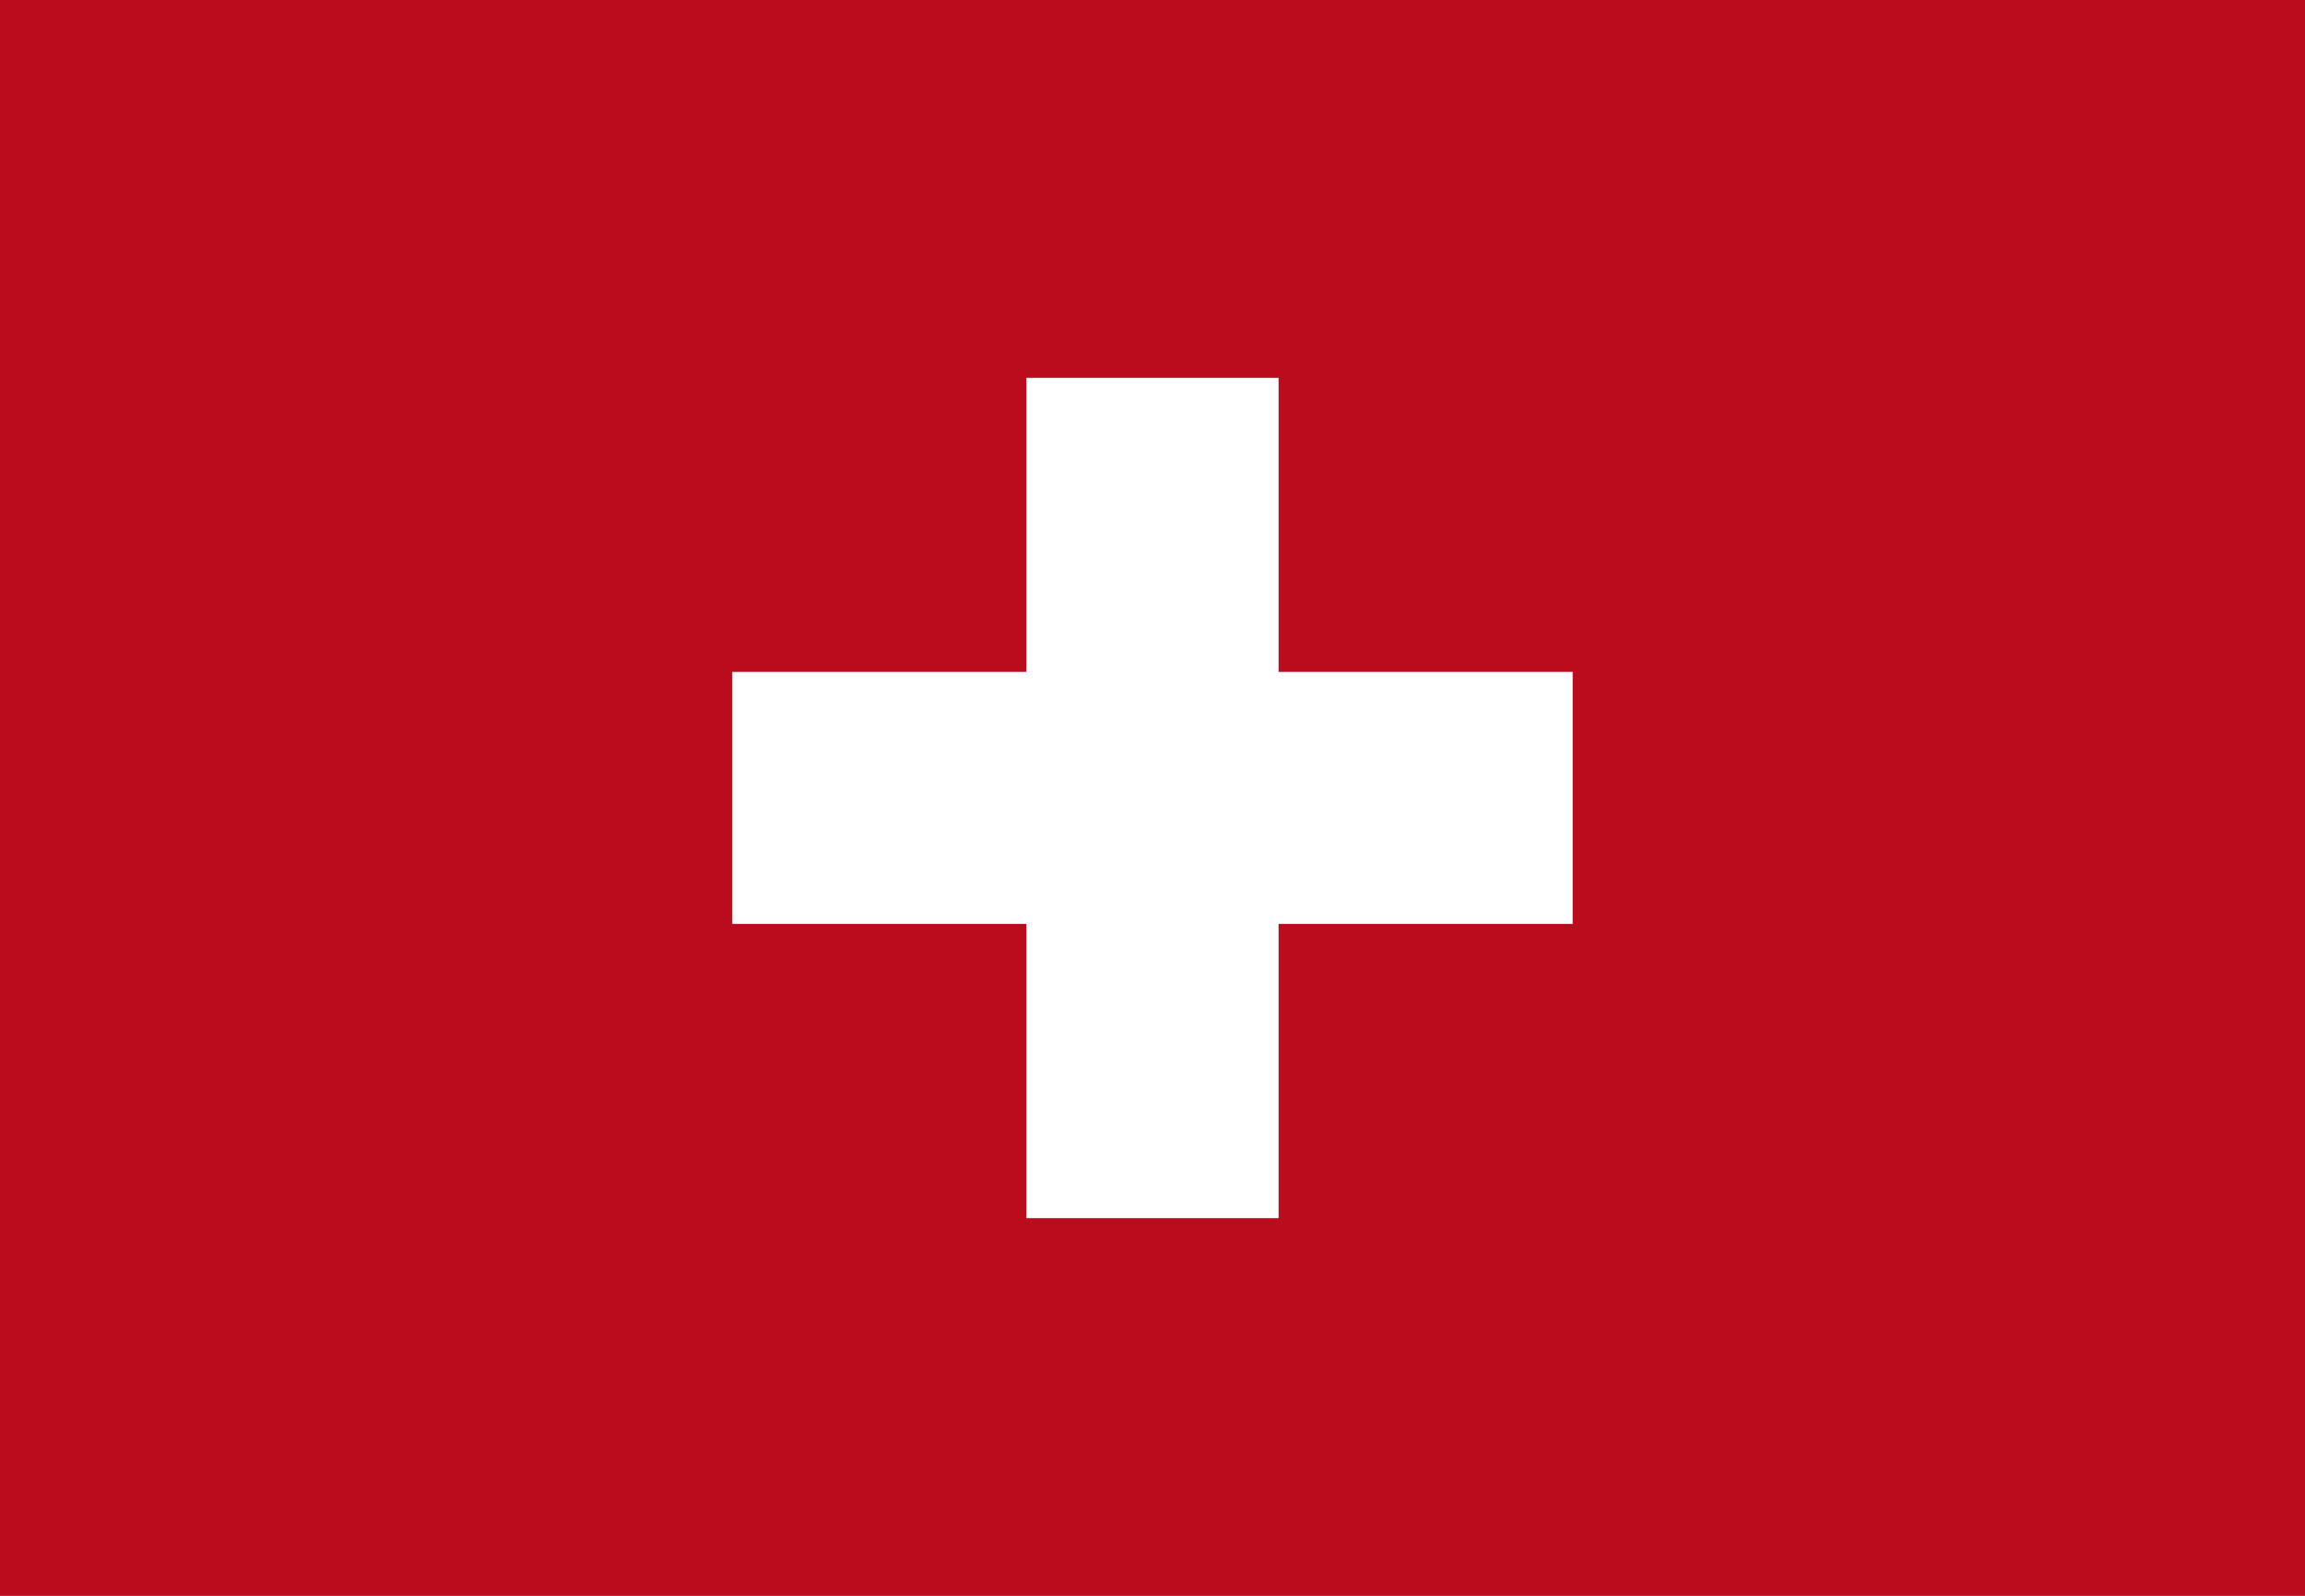 <svg xmlns="http://www.w3.org/2000/svg" width="50" height="34.617" viewBox="0 0 50 34.617">
  <g id="Group_576" data-name="Group 576" transform="translate(-9184.395 -4186.24)">
    <path id="Path_3203" data-name="Path 3203" d="M9184.395,4220.857h50V4186.24h-50v34.617Z" fill="#b90c1c" fill-rule="evenodd"/>
    <path id="Path_3204" data-name="Path 3204" d="M9200.28,4200.814h6.379v-6.378h5.471v6.378h6.379v5.468h-6.379v6.382h-5.471v-6.382h-6.379v-5.468Z" fill="#fff" fill-rule="evenodd"/>
  </g>
</svg>
